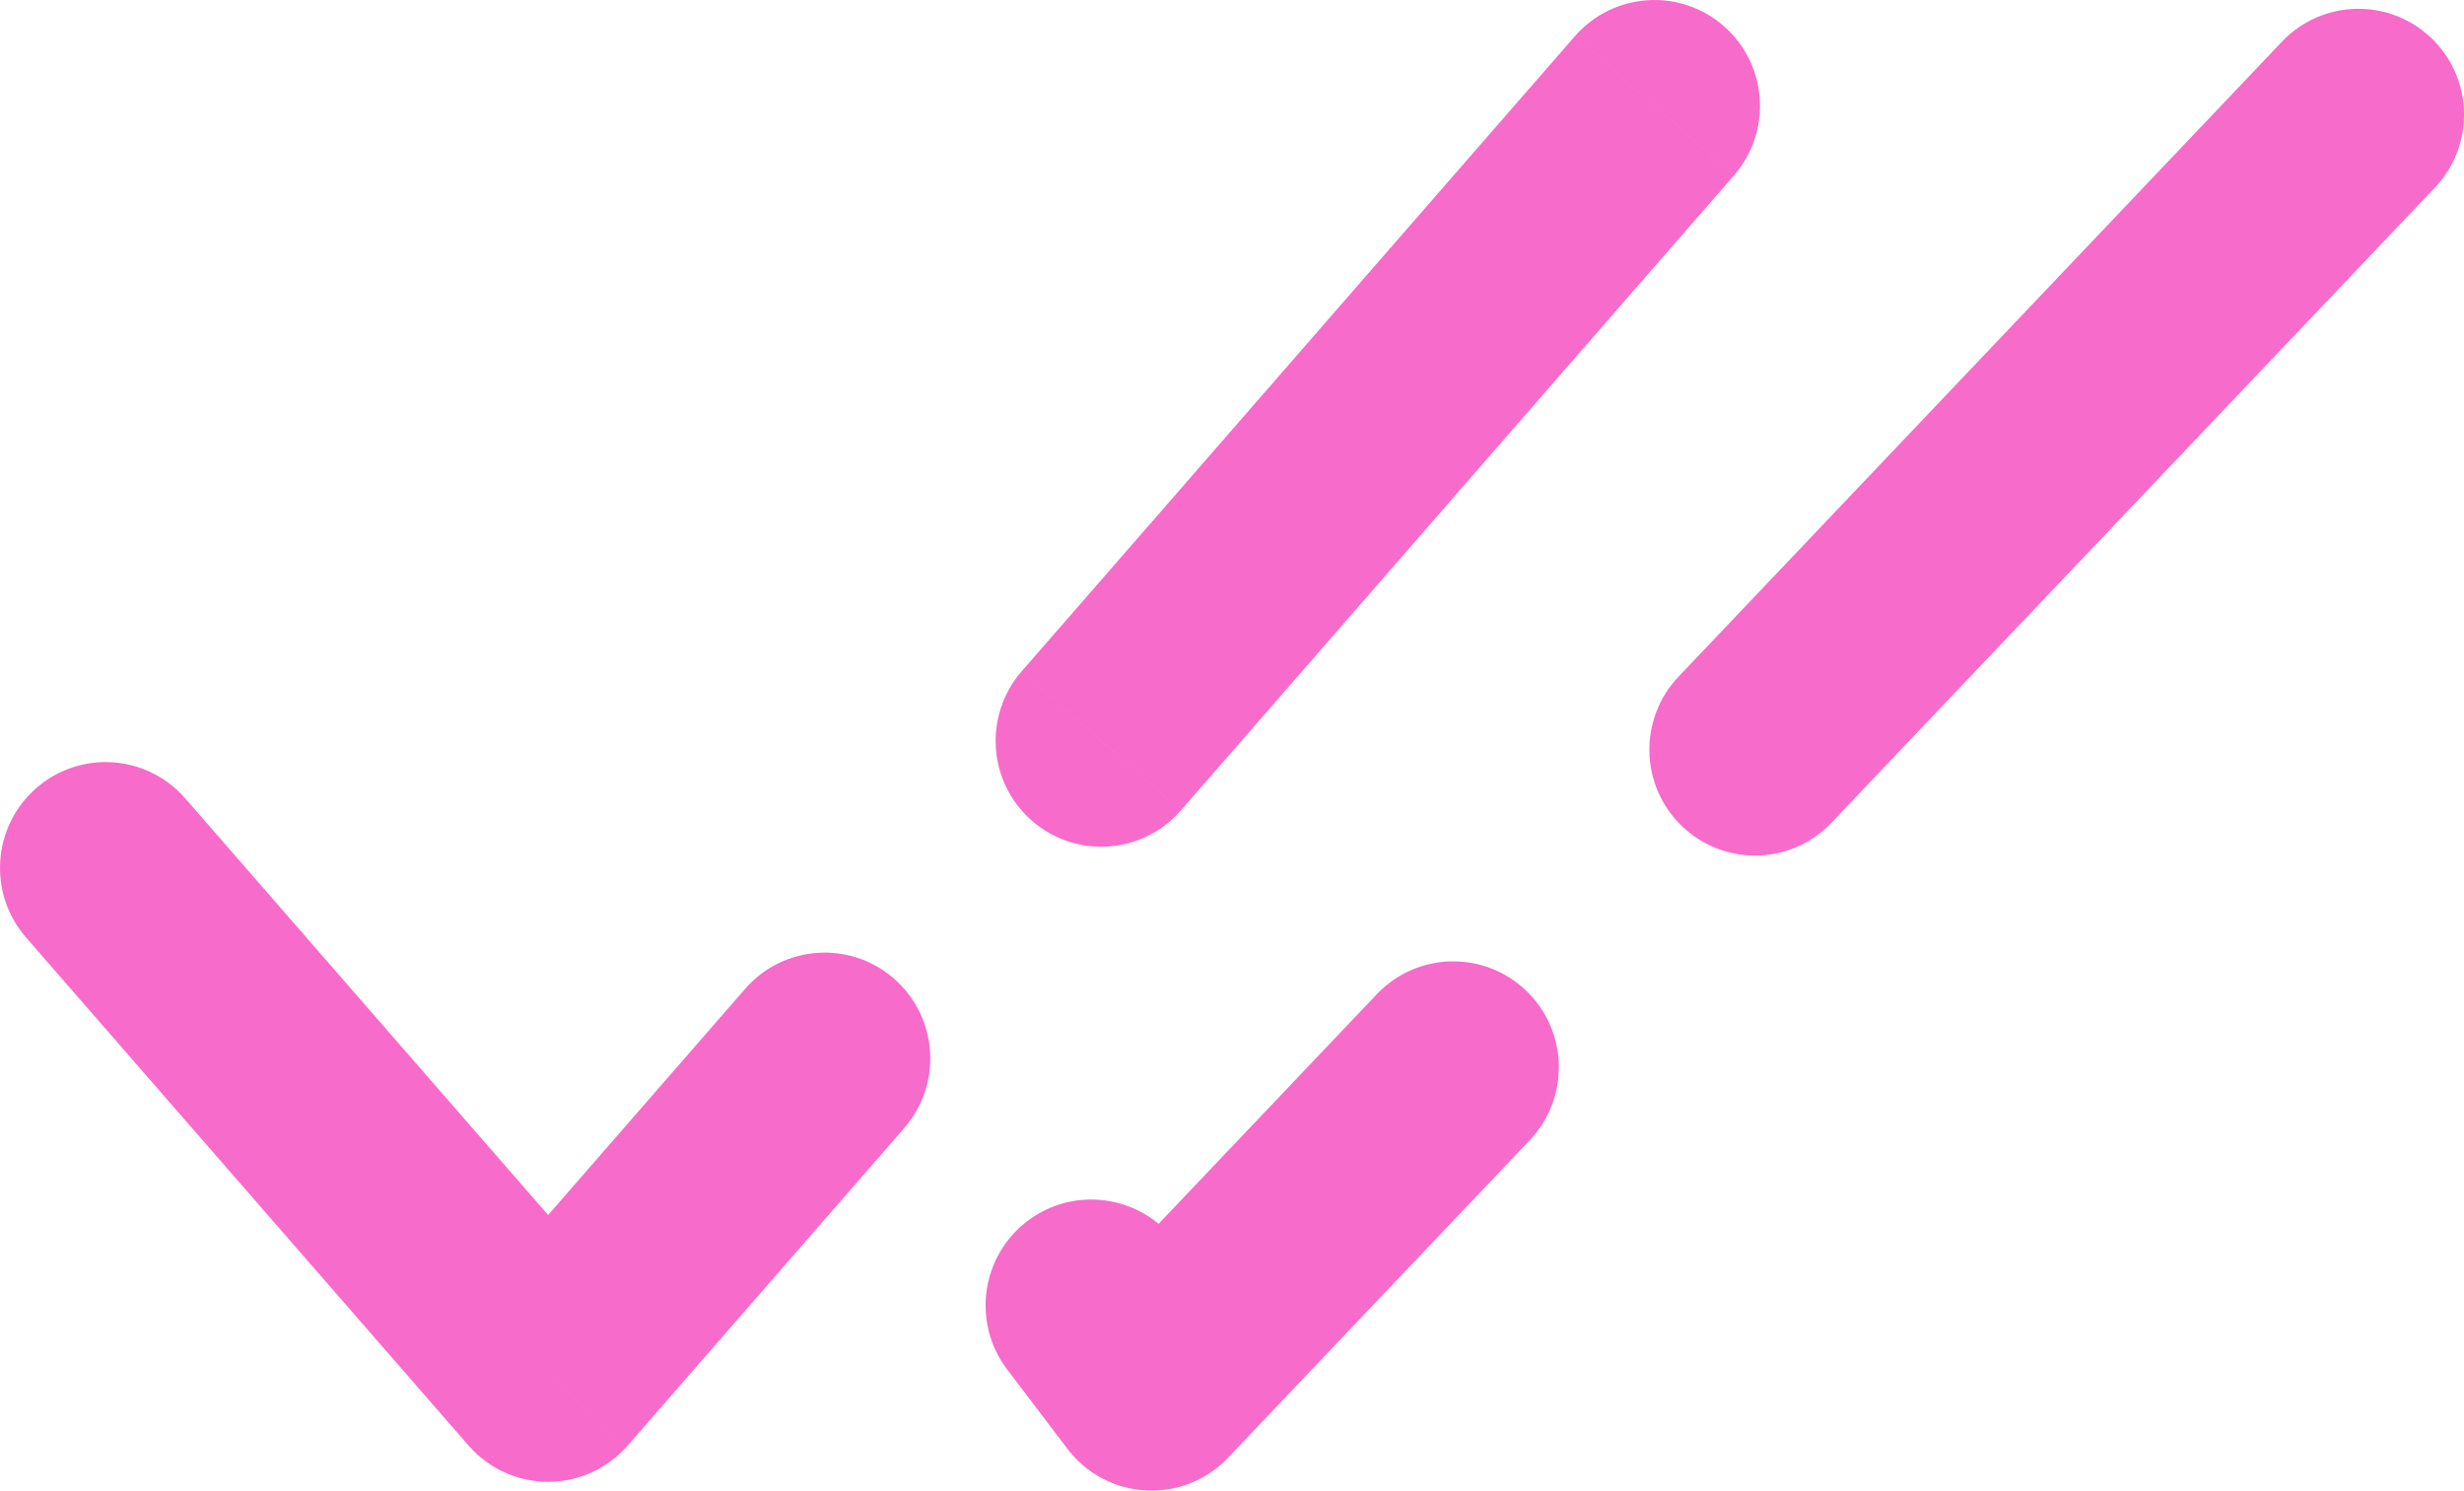 <svg width="119" height="72" viewBox="0 0 119 72" fill="none" xmlns="http://www.w3.org/2000/svg">
<g clip-path="url(#clip0_45_16)">
<path d="M8.941 38.56C7.089 36.434 3.868 36.215 1.746 38.072C-0.375 39.929 -0.593 43.158 1.259 45.284L8.943 38.56H8.941ZM26.471 66.462L22.63 69.824C23.599 70.937 24.998 71.575 26.471 71.575C27.944 71.575 29.345 70.937 30.312 69.824L26.471 66.462ZM83.741 8.475C85.594 6.348 85.375 3.119 83.254 1.262C81.132 -0.595 77.911 -0.376 76.059 1.751L83.743 8.475H83.741ZM49.343 32.425C47.491 34.552 47.709 37.781 49.831 39.638C51.952 41.495 55.173 41.276 57.026 39.15L49.341 32.425H49.343ZM43.67 54.487C45.522 52.36 45.304 49.131 43.182 47.274C41.061 45.417 37.84 45.636 35.987 47.763L43.672 54.487H43.67ZM1.259 45.284L22.63 69.824L30.314 63.1L8.943 38.56L1.259 45.284ZM30.314 69.824L43.672 54.487L35.987 47.763L22.63 63.1L30.314 69.824ZM57.028 39.15L70.385 23.812L62.701 17.088L49.343 32.425L57.028 39.15ZM70.383 23.812L83.741 8.475L76.057 1.751L62.699 17.088L70.383 23.812Z" fill="#F76BCB"/>
<path d="M55.614 72C55.52 72 55.426 71.998 55.332 71.992C53.841 71.91 52.46 71.176 51.556 69.986L48.643 66.151C46.936 63.906 47.37 60.697 49.61 58.986C51.536 57.515 54.167 57.63 55.955 59.114L66.493 48.023C68.435 45.977 71.664 45.9 73.702 47.847C75.742 49.794 75.82 53.031 73.878 55.076L59.306 70.413C58.341 71.43 57.005 72 55.614 72ZM84.757 41.325C83.494 41.325 82.227 40.857 81.24 39.914C79.2 37.967 79.123 34.73 81.065 32.685L110.208 2.012C112.15 -0.033 115.379 -0.11 117.419 1.836C119.459 3.783 119.537 7.02 117.594 9.063L88.451 39.738C87.45 40.794 86.105 41.325 84.757 41.325Z" fill="#F76BCB"/>
</g>
<defs>
<clipPath id="clip0_45_16">
<rect width="119" height="72" fill="white"/>
</clipPath>
</defs>
</svg>
